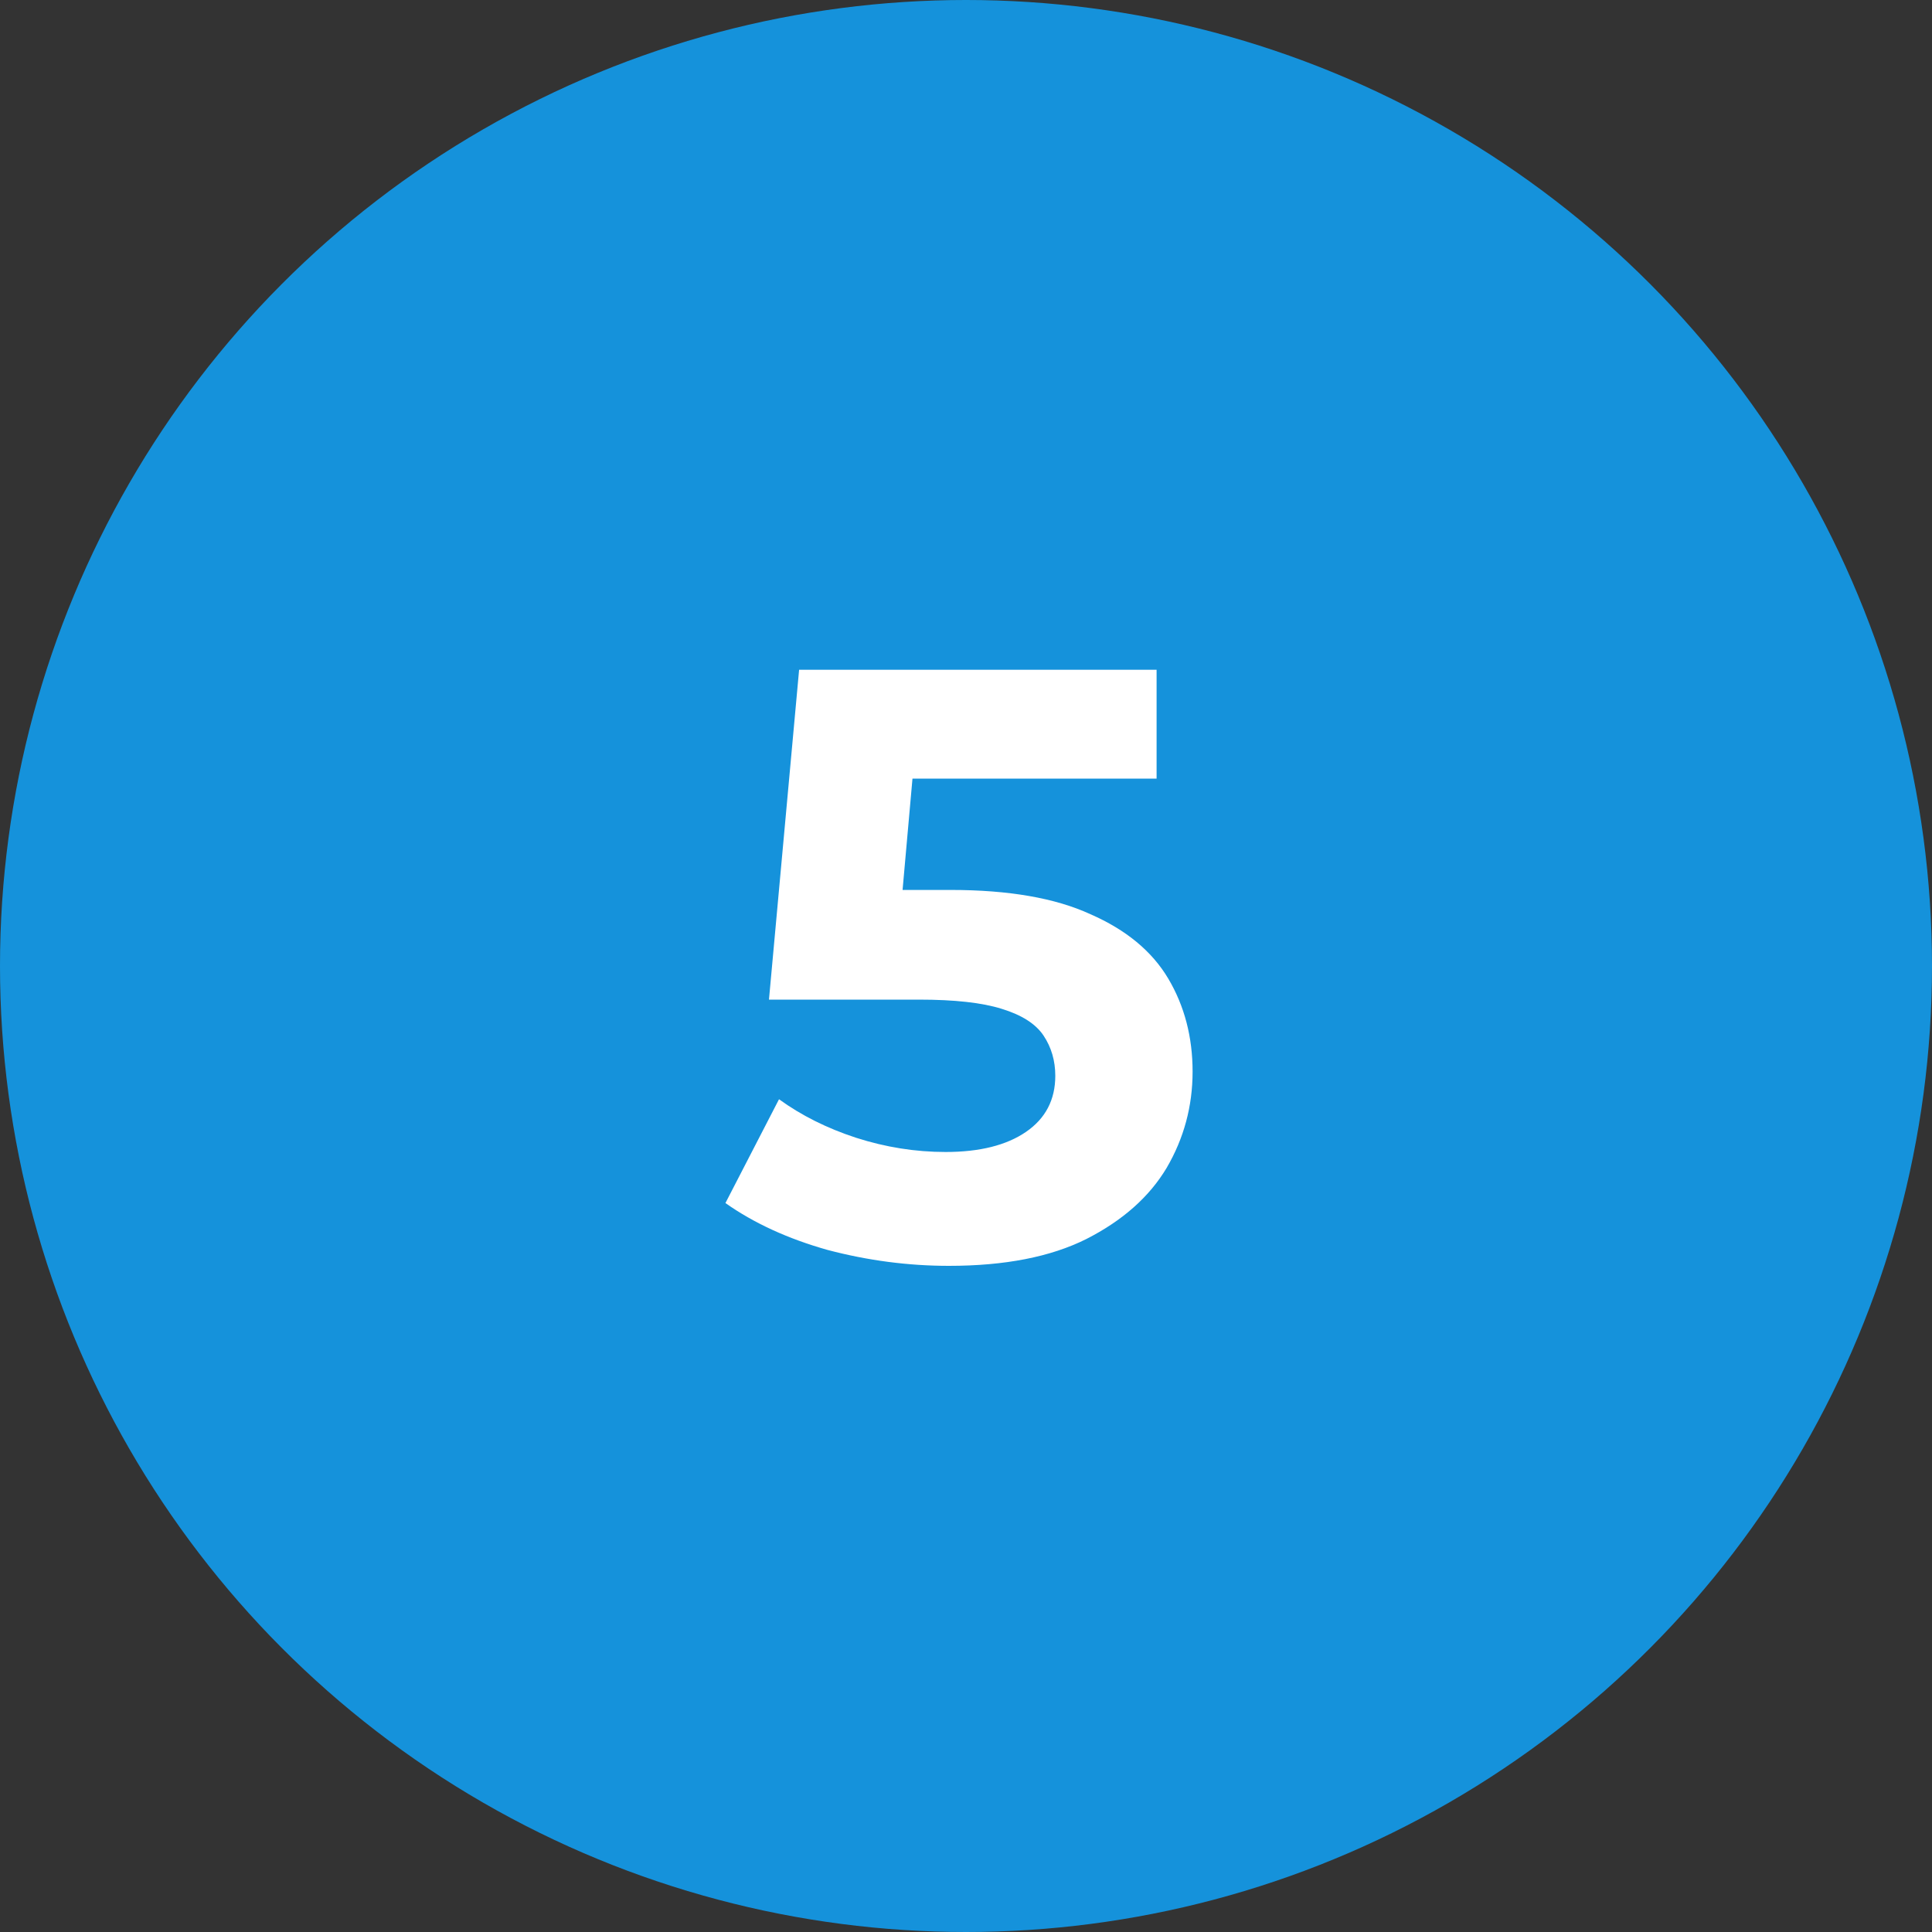 <svg width="60" height="60" viewBox="0 0 60 60" fill="none" xmlns="http://www.w3.org/2000/svg">
<rect x="0" y="0" width="60" height="60" fill="#333333" stroke="none"/>
<circle cx="30" cy="30" r="30" fill="#1592DB"/>
<path d="M29.471 39.312C28.205 39.312 26.949 39.147 25.701 38.818C24.47 38.471 23.413 37.986 22.529 37.362L24.193 34.138C24.886 34.641 25.683 35.039 26.585 35.334C27.503 35.629 28.431 35.776 29.367 35.776C30.424 35.776 31.256 35.568 31.863 35.152C32.469 34.736 32.773 34.155 32.773 33.41C32.773 32.942 32.651 32.526 32.409 32.162C32.166 31.798 31.733 31.521 31.109 31.33C30.502 31.139 29.644 31.044 28.535 31.044H23.881L24.817 20.8H35.919V24.18H26.325L28.509 22.256L27.859 29.562L25.675 27.638H29.523C31.325 27.638 32.773 27.889 33.865 28.392C34.974 28.877 35.78 29.545 36.283 30.394C36.785 31.243 37.037 32.205 37.037 33.28C37.037 34.355 36.768 35.351 36.231 36.27C35.693 37.171 34.861 37.908 33.735 38.48C32.625 39.035 31.204 39.312 29.471 39.312Z" fill="white"/>
</svg>
